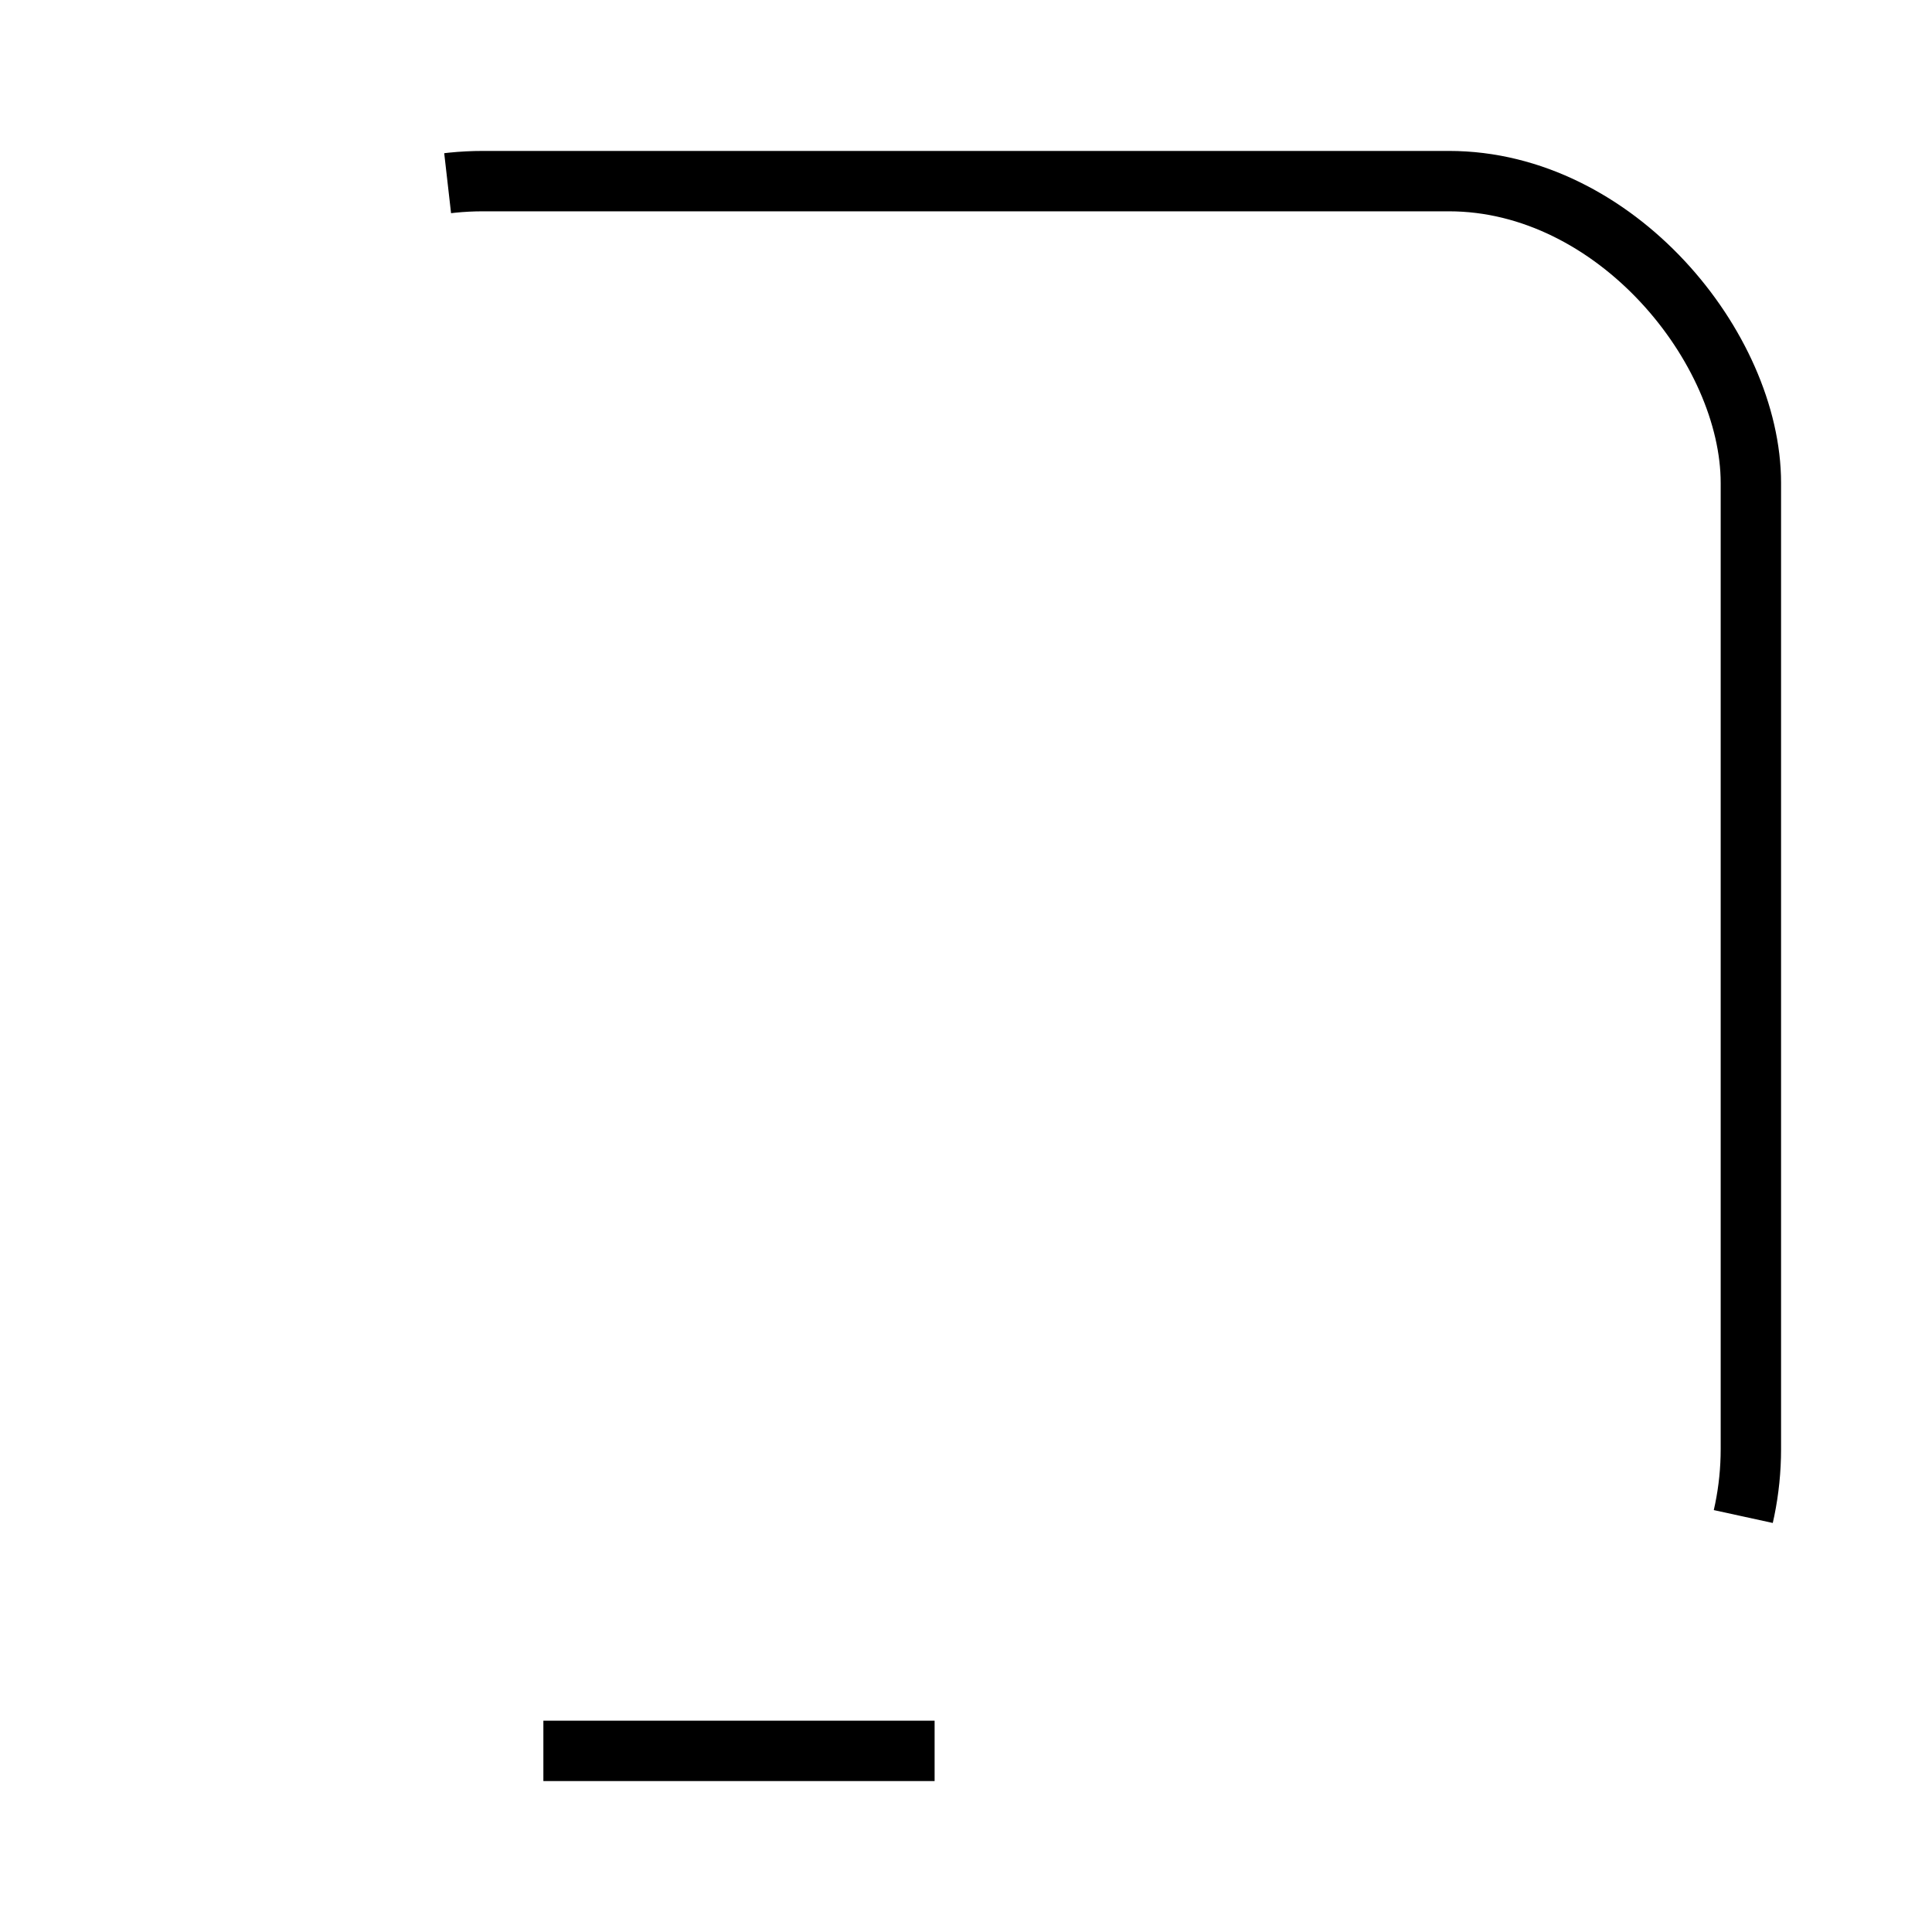 <?xml version="1.0" standalone="no"?>
<svg id="loader32px" width="32" height="32" viewBox="0 0 32 32" fill="none" xmlns="http://www.w3.org/2000/svg" style="max-width: 100%; max-height: 100%;">
<rect width="32" height="32" rx="4" fill="none" stroke-dasharray="0,0,52.052,68.439"><animate attributeType="XML" attributeName="stroke-dasharray" repeatCount="indefinite" dur="1.923s" values="0,0,52.052,68.439; 
          0,68.439,52.052,0; 
          52.052,68.439,0,0" keyTimes="0; 0.568; 1"></animate></rect>
<rect x="3" y="3" width="26" height="26" rx="5" stroke="black" strokeWidth="2" stroke-dasharray="0,0,40.874,53.741"><animate attributeType="XML" attributeName="stroke-dasharray" repeatCount="indefinite" dur="1.923s" values="0,0,40.874,53.741; 
          0,53.741,40.874,0; 
          40.874,53.741,0,0" keyTimes="0; 0.568; 1"></animate></rect>
<path d="M9 29L24 29" stroke="black" strokeWidth="2" stroke-dasharray="0,0,6.48,8.52"><animate attributeType="XML" attributeName="stroke-dasharray" repeatCount="indefinite" dur="1.923s" values="0,0,6.48,8.52; 
          0,8.52,6.48,0; 
          6.48,8.52,0,0" keyTimes="0; 0.568; 1"></animate></path>
<setting>{"type":"loader","speed":26,"random":1,"shift":1,"size":1,"rupture":27}</setting></svg>